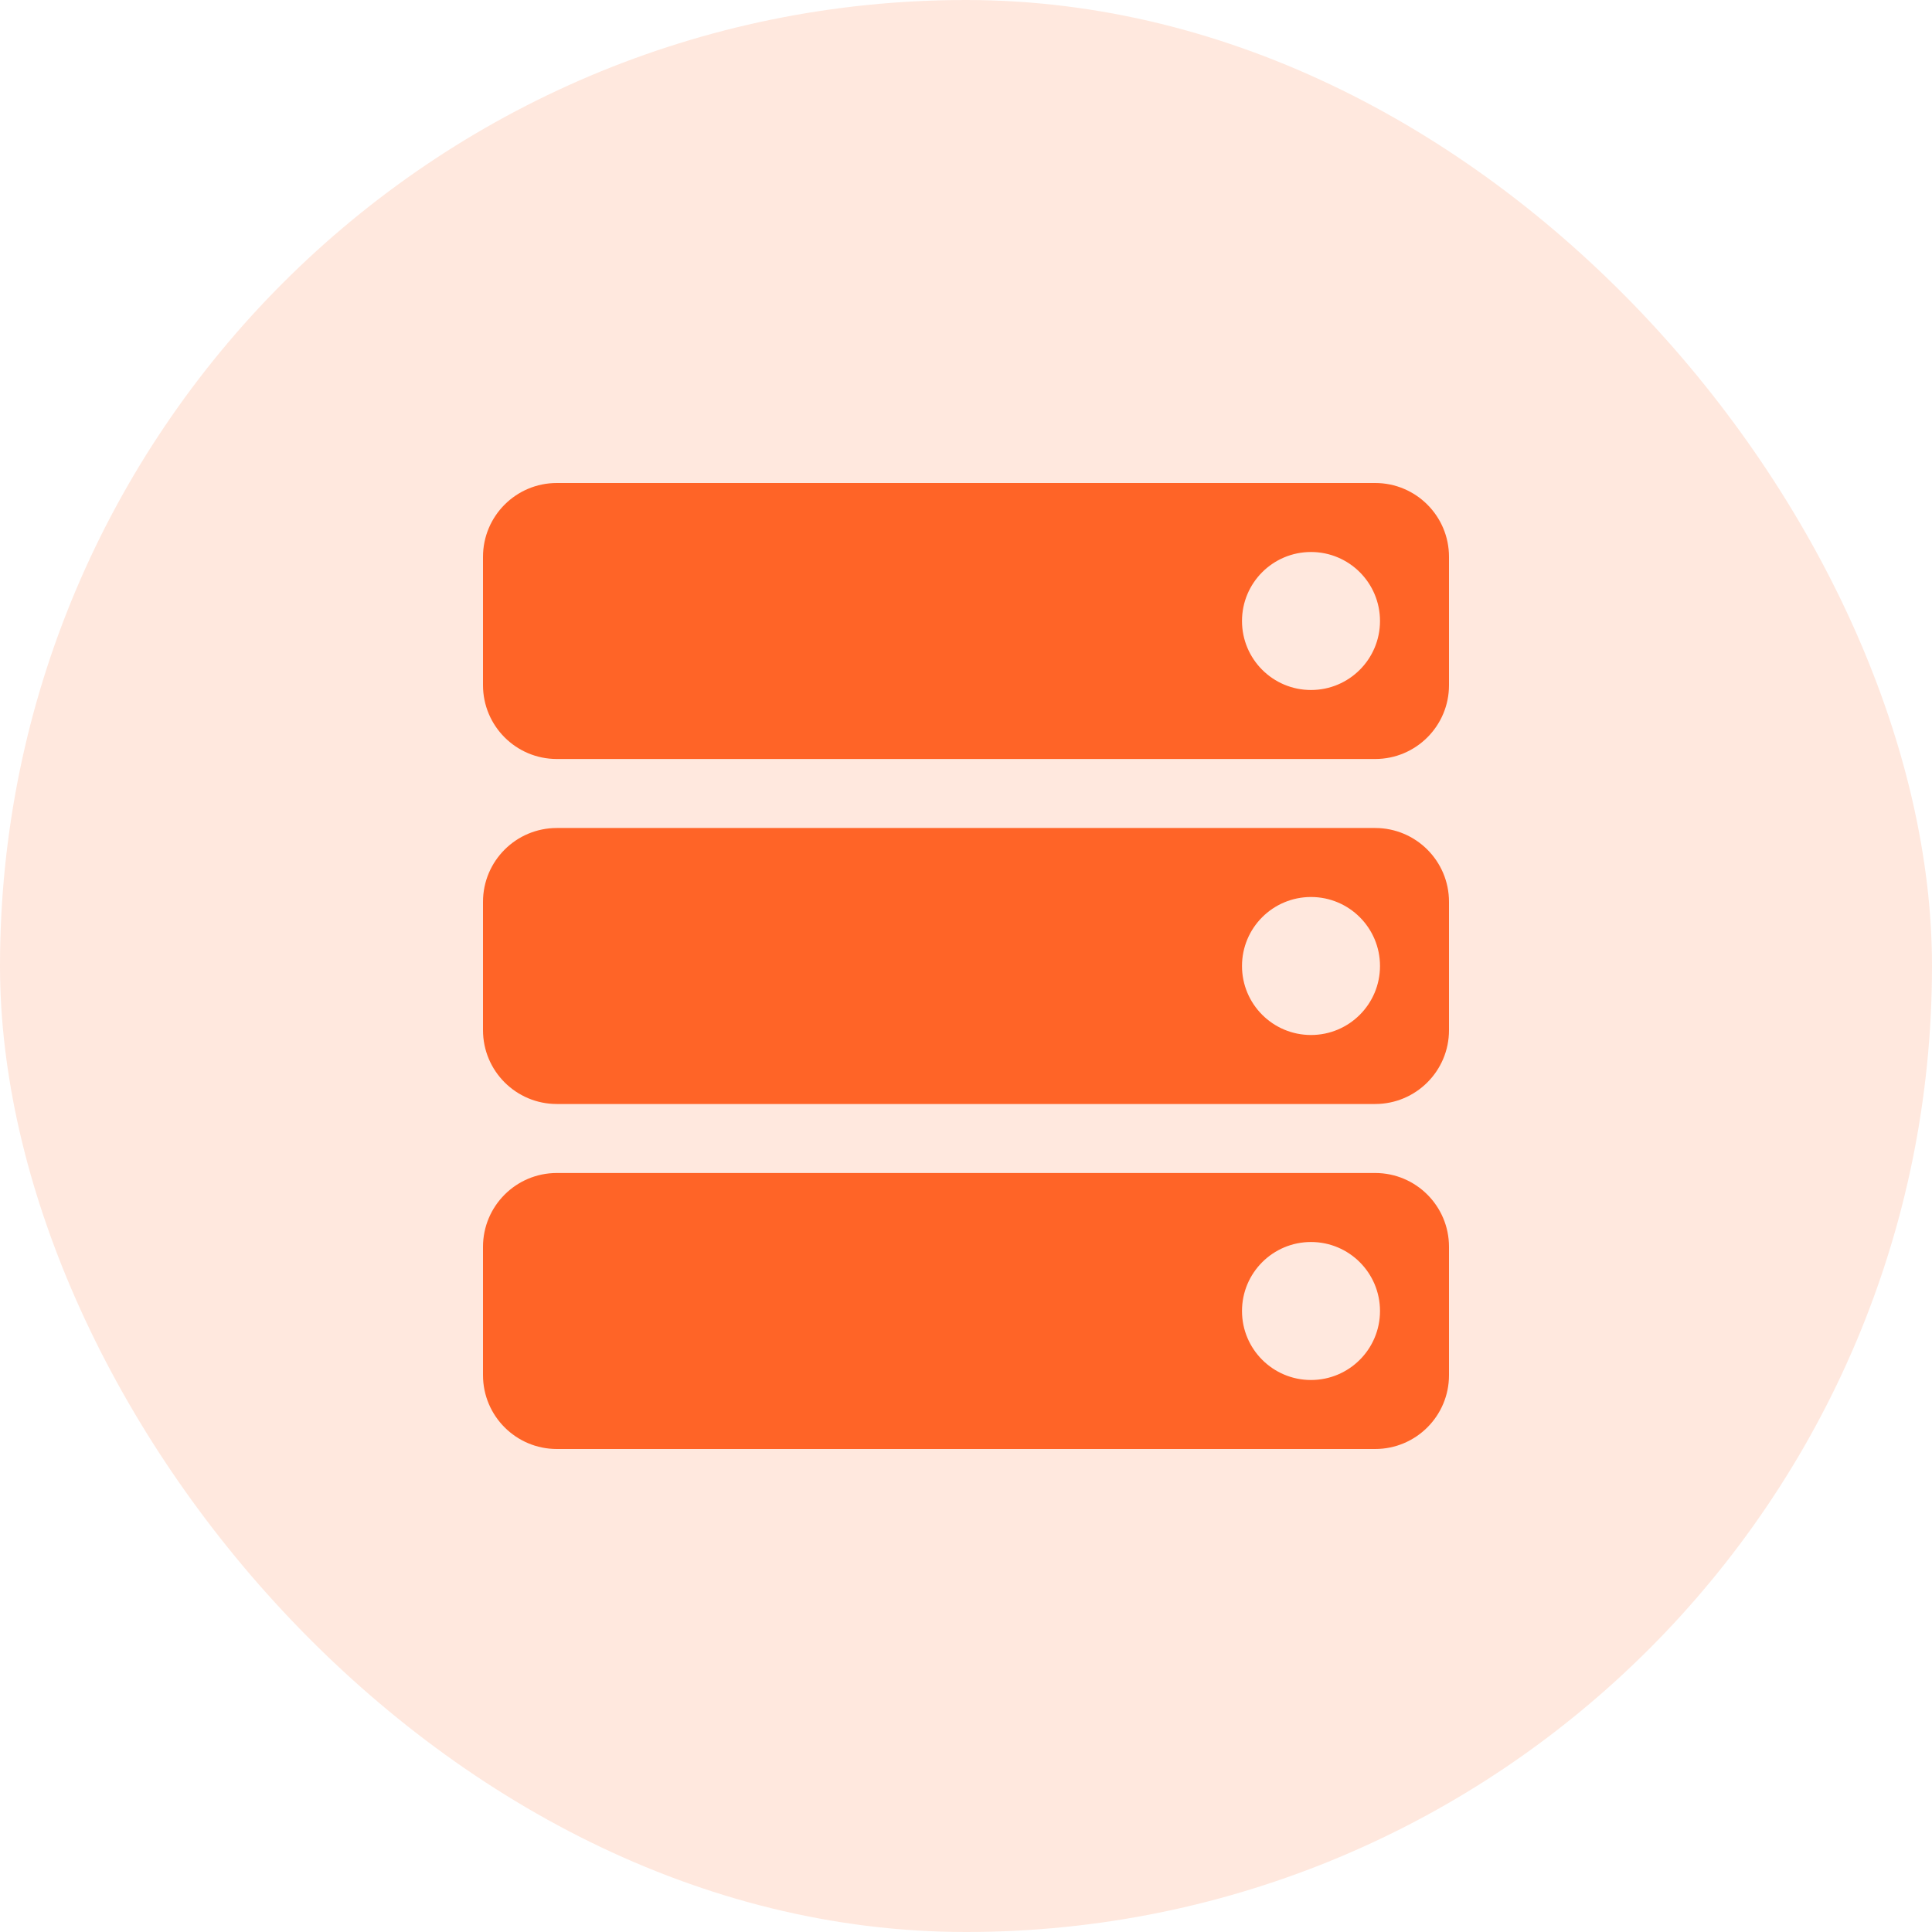 <?xml version="1.0" encoding="UTF-8"?> <svg xmlns="http://www.w3.org/2000/svg" width="56" height="56" viewBox="0 0 56 56" fill="none"><g clip-path="url(#clip0_12981_45672)"><rect width="56" height="56" rx="28" fill="#FF6427" fill-opacity="0.15"></rect><path fill-rule="evenodd" clip-rule="evenodd" d="M16.14 14C14.958 14 14 14.958 14 16.14V19.86C14 21.042 14.958 22 16.14 22H39.86C41.042 22 42 21.042 42 19.86V16.14C42 14.958 41.042 14 39.86 14H16.14ZM38 20C39.105 20 40 19.105 40 18C40 16.895 39.105 16 38 16C36.895 16 36 16.895 36 18C36 19.105 36.895 20 38 20ZM16.14 24C14.958 24 14 24.958 14 26.14V29.86C14 31.042 14.958 32 16.14 32H39.86C41.042 32 42 31.042 42 29.86V26.14C42 24.958 41.042 24 39.86 24H16.14ZM38 30C39.105 30 40 29.105 40 28C40 26.895 39.105 26 38 26C36.895 26 36 26.895 36 28C36 29.105 36.895 30 38 30ZM14 36.14C14 34.958 14.958 34 16.14 34H39.86C41.042 34 42 34.958 42 36.14V39.86C42 41.042 41.042 42 39.86 42H16.14C14.958 42 14 41.042 14 39.86V36.14ZM40 38C40 39.105 39.105 40 38 40C36.895 40 36 39.105 36 38C36 36.895 36.895 36 38 36C39.105 36 40 36.895 40 38Z" fill="#FF6427"></path></g><defs><clipPath id="clip0_12981_45672"><rect width="56" height="56" fill="white"></rect></clipPath></defs></svg> 